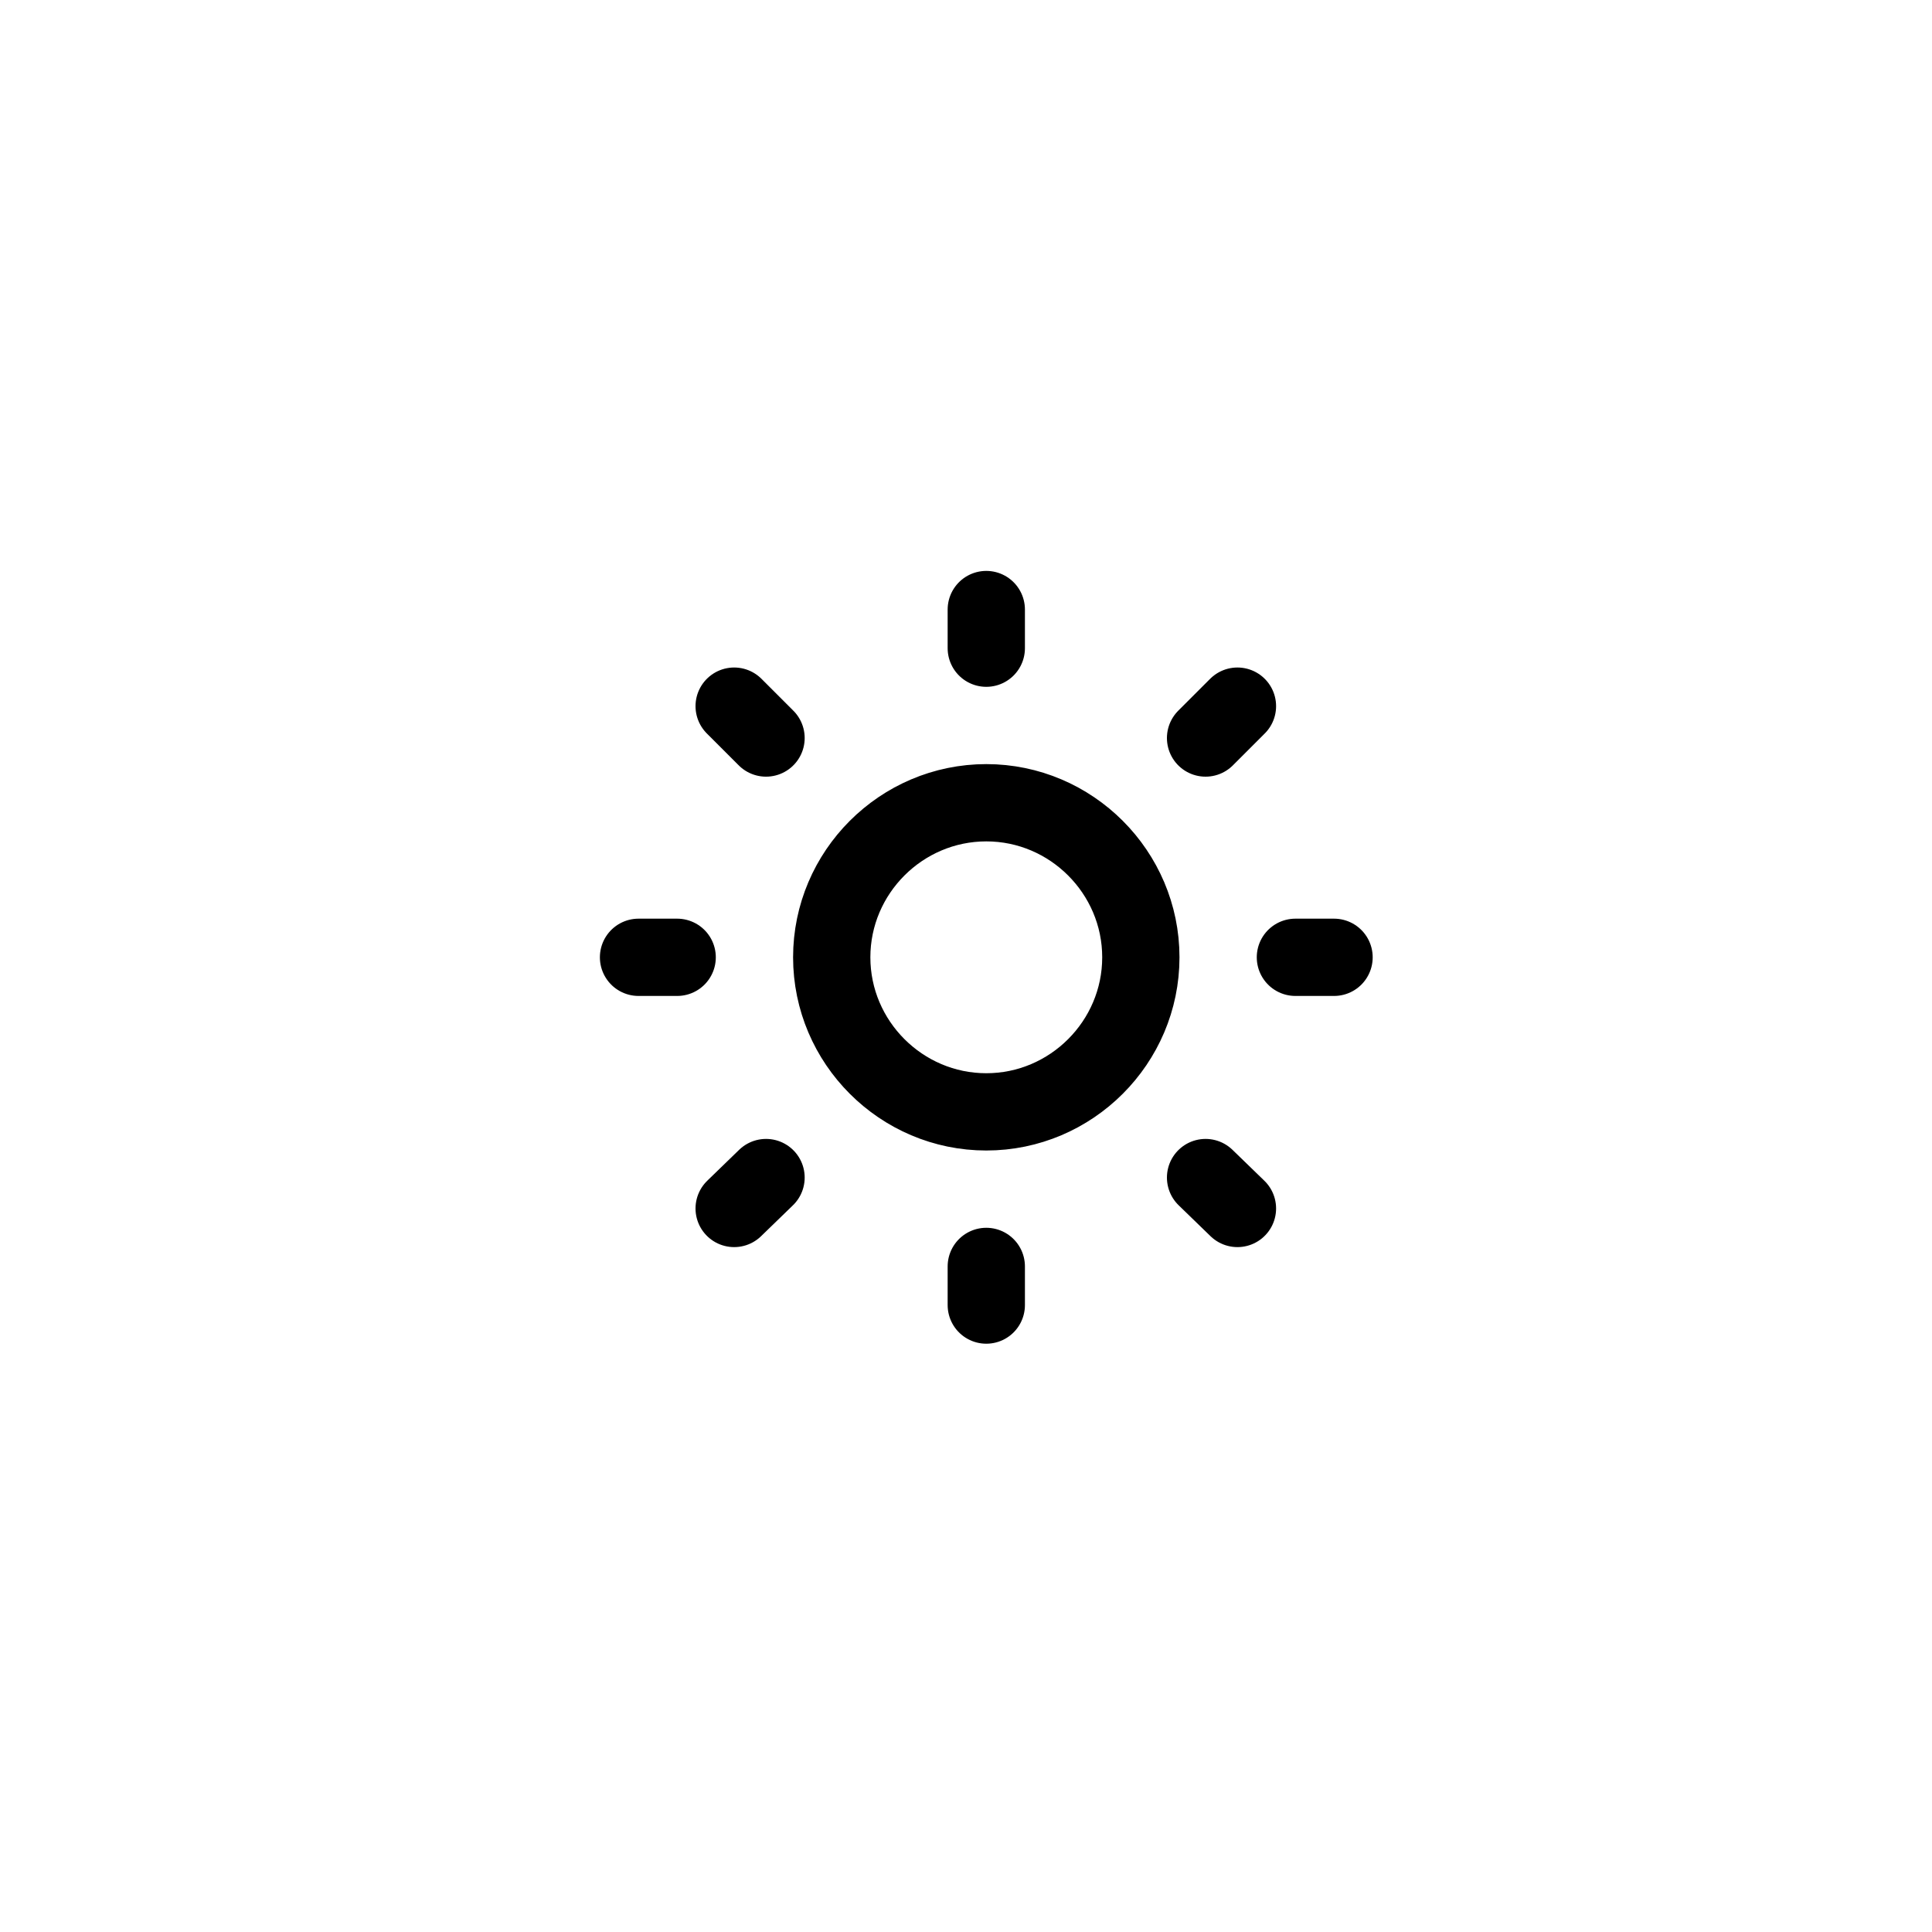 <svg viewBox="0 0 200 200" version="1.1" xmlns="http://www.w3.org/2000/svg" data-sanitized-data-name="Ebene 1" data-name="Ebene 1" id="Ebene_1">
  <defs>
    <style>
      .cls-1 {
        fill: none;
        stroke: #000;
        stroke-linecap: round;
        stroke-linejoin: round;
        stroke-width: 8px;
      }
    </style>
  </defs>
  <path d="M102.1,63.1v4M102.1,131.1v4M70.1,99.1h-4M79.3,76.4l-3.3-3.3M124.8,76.4l3.3-3.3M79.3,121.9l-3.3,3.2M124.8,121.9l3.3,3.2M138.1,99.1h-4M118.1,99.1c0,8.8-7.2,16-16,16s-16-7.2-16-16,7.2-16,16-16,16,7.2,16,16Z" class="cls-1"></path>
</svg>